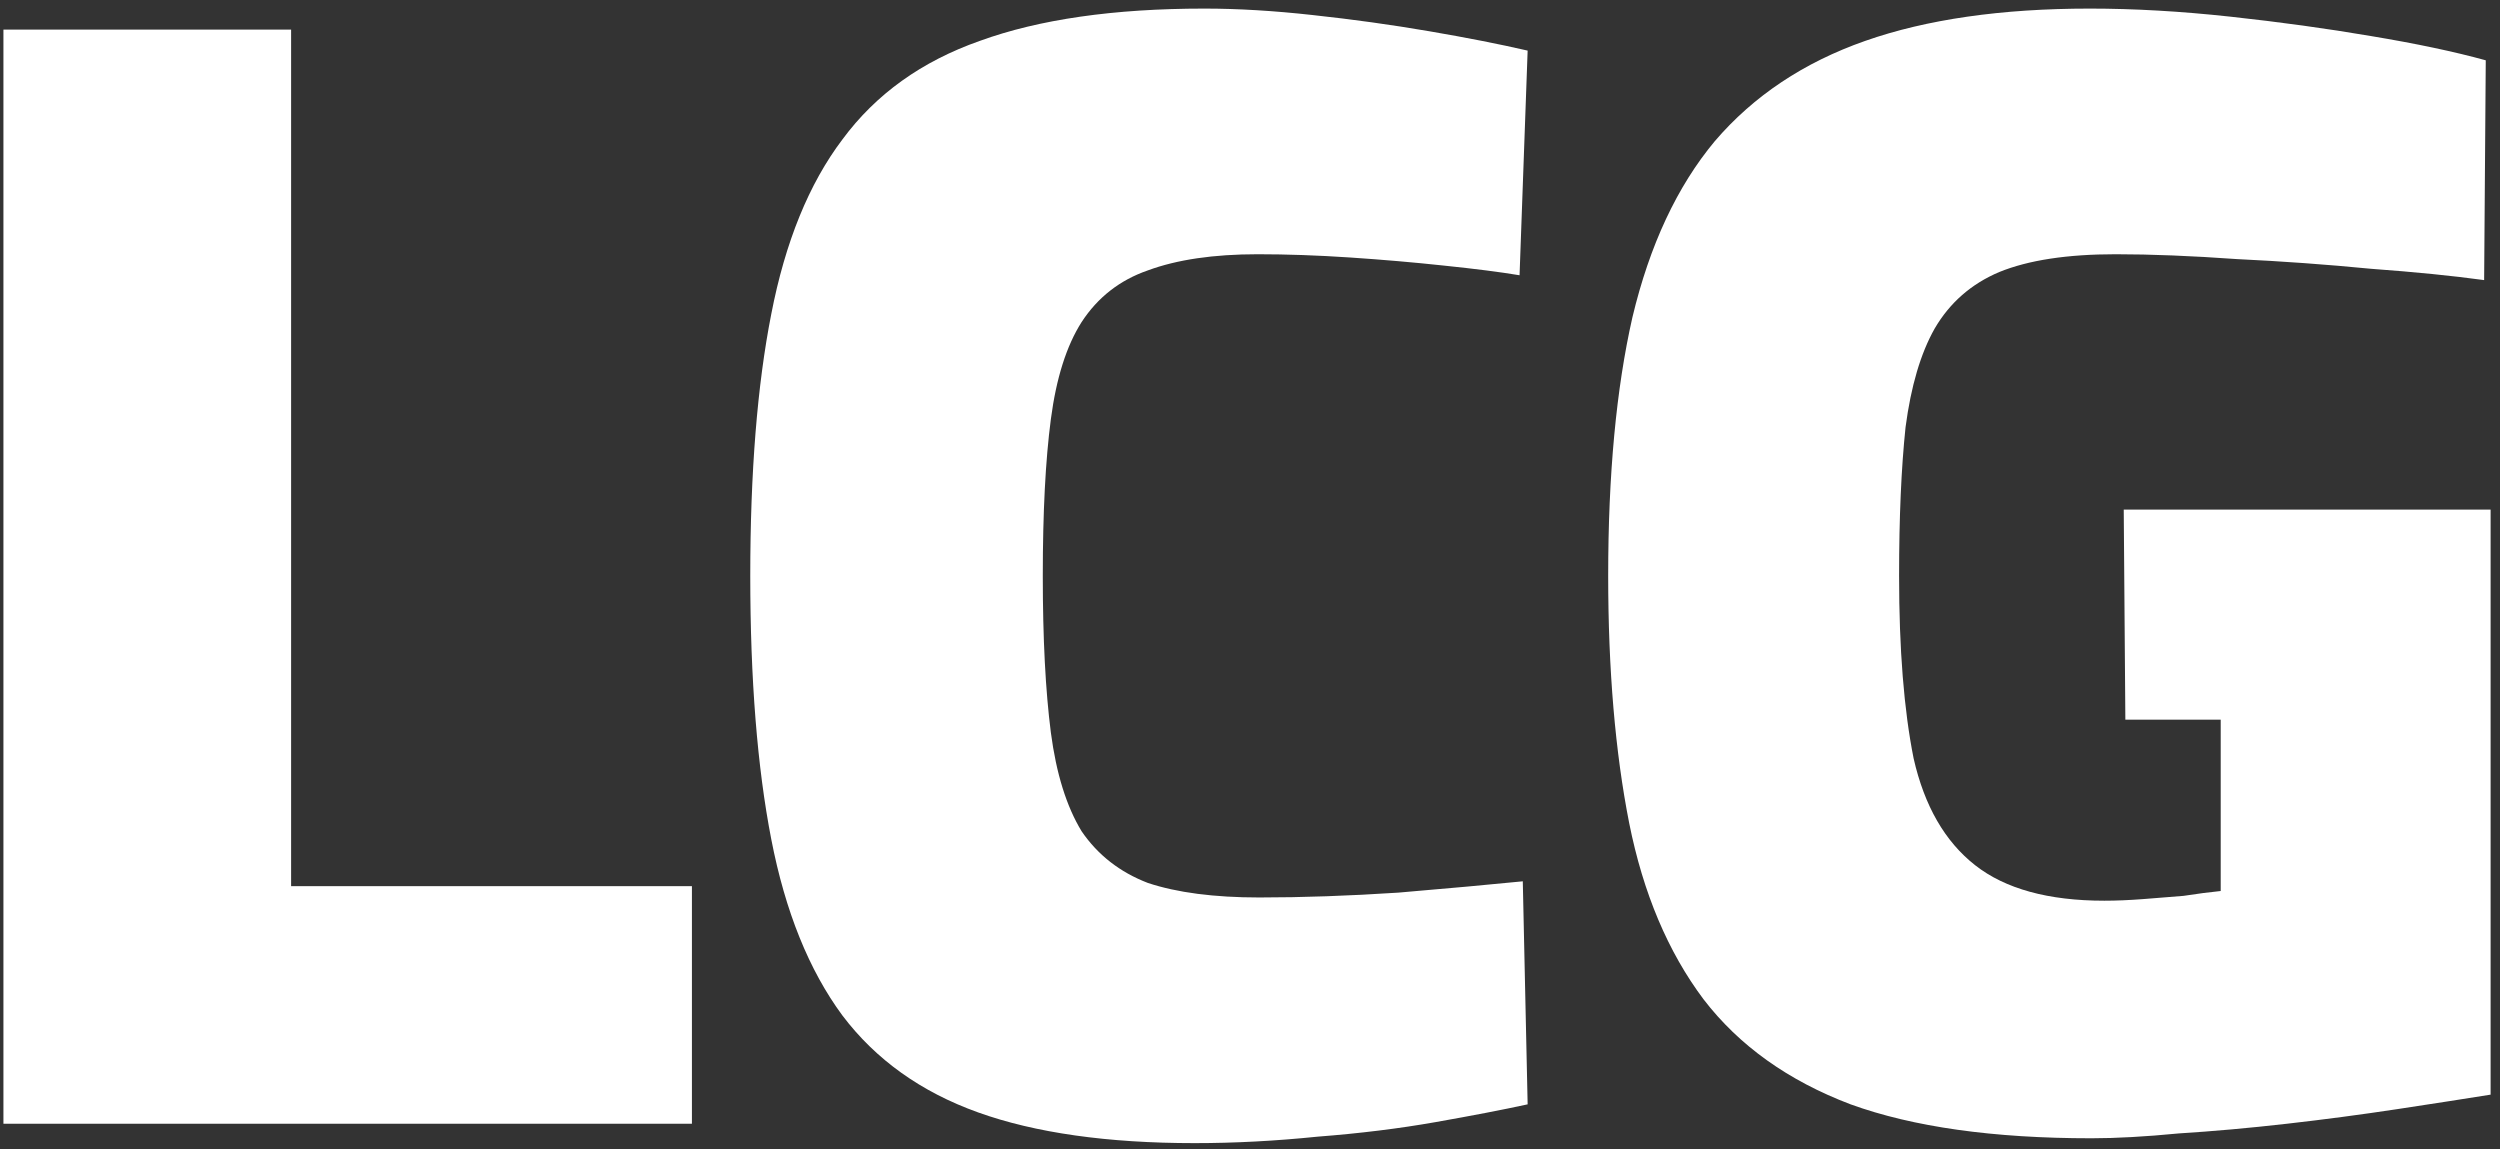 <?xml version="1.0" encoding="UTF-8"?>
<svg xmlns="http://www.w3.org/2000/svg" width="198" height="91" viewBox="0 0 198 91" fill="none">
  <rect x="0" y="0" width="198" height="91" fill="#333333" stroke="none"/>
  <path d="M0.272 89V2.344H23.056V70.184H54.8V89H0.272Z" fill="white"></path>
  <path d="M94.621 90.536C87.709 90.536 81.992 89.725 77.469 88.104C72.946 86.483 69.362 83.923 66.717 80.424C64.072 76.84 62.194 72.189 61.085 66.472C59.976 60.755 59.421 53.8 59.421 45.608C59.421 37.416 59.976 30.504 61.085 24.872C62.194 19.155 64.072 14.547 66.717 11.048C69.362 7.464 72.989 4.861 77.597 3.24C82.29 1.533 88.221 0.68 95.389 0.68C98.034 0.68 100.893 0.851 103.965 1.192C107.122 1.533 110.194 1.96 113.181 2.472C116.168 2.984 118.77 3.496 120.989 4.008L120.349 21.8C118.813 21.544 116.808 21.288 114.333 21.032C111.944 20.776 109.469 20.563 106.909 20.392C104.349 20.221 101.917 20.136 99.613 20.136C96.114 20.136 93.213 20.563 90.909 21.416C88.69 22.184 86.941 23.549 85.661 25.512C84.466 27.389 83.656 29.949 83.229 33.192C82.802 36.435 82.589 40.573 82.589 45.608C82.589 50.557 82.802 54.696 83.229 58.024C83.656 61.267 84.466 63.869 85.661 65.832C86.941 67.709 88.69 69.075 90.909 69.928C93.213 70.696 96.157 71.08 99.741 71.08C103.154 71.08 106.824 70.952 110.749 70.696C114.76 70.355 118.045 70.056 120.605 69.8L120.989 87.464C119.026 87.891 116.594 88.36 113.693 88.872C110.792 89.384 107.677 89.768 104.349 90.024C101.021 90.365 97.778 90.536 94.621 90.536Z" fill="white"></path>
  <path d="M165.64 90.152C157.875 90.152 151.517 89.256 146.568 87.464C141.619 85.587 137.736 82.813 134.92 79.144C132.104 75.389 130.141 70.739 129.032 65.192C127.923 59.56 127.368 53.032 127.368 45.608C127.368 37.587 128.008 30.76 129.288 25.128C130.653 19.411 132.829 14.76 135.816 11.176C138.888 7.592 142.856 4.947 147.72 3.24C152.584 1.533 158.515 0.68 165.512 0.68C169.011 0.68 172.723 0.893 176.648 1.32C180.573 1.747 184.285 2.259 187.784 2.856C191.368 3.453 194.397 4.093 196.872 4.776L196.744 22.184C194.269 21.843 191.283 21.544 187.784 21.288C184.285 20.947 180.744 20.691 177.16 20.52C173.576 20.264 170.376 20.136 167.56 20.136C163.72 20.136 160.648 20.605 158.344 21.544C156.125 22.483 154.419 23.976 153.224 26.024C152.115 27.987 151.347 30.589 150.92 33.832C150.579 37.075 150.408 41 150.408 45.608C150.408 51.411 150.792 56.232 151.56 60.072C152.413 63.827 154.035 66.643 156.424 68.52C158.813 70.397 162.227 71.336 166.664 71.336C167.603 71.336 168.627 71.293 169.736 71.208C170.845 71.123 171.912 71.037 172.936 70.952C174.045 70.781 175.027 70.653 175.88 70.568V57H168.328L168.2 40.36H197.256V86.696C195.123 87.037 192.648 87.421 189.832 87.848C187.016 88.275 184.115 88.659 181.128 89C178.141 89.341 175.283 89.597 172.552 89.768C169.907 90.024 167.603 90.152 165.64 90.152Z" fill="white"></path>
</svg>

